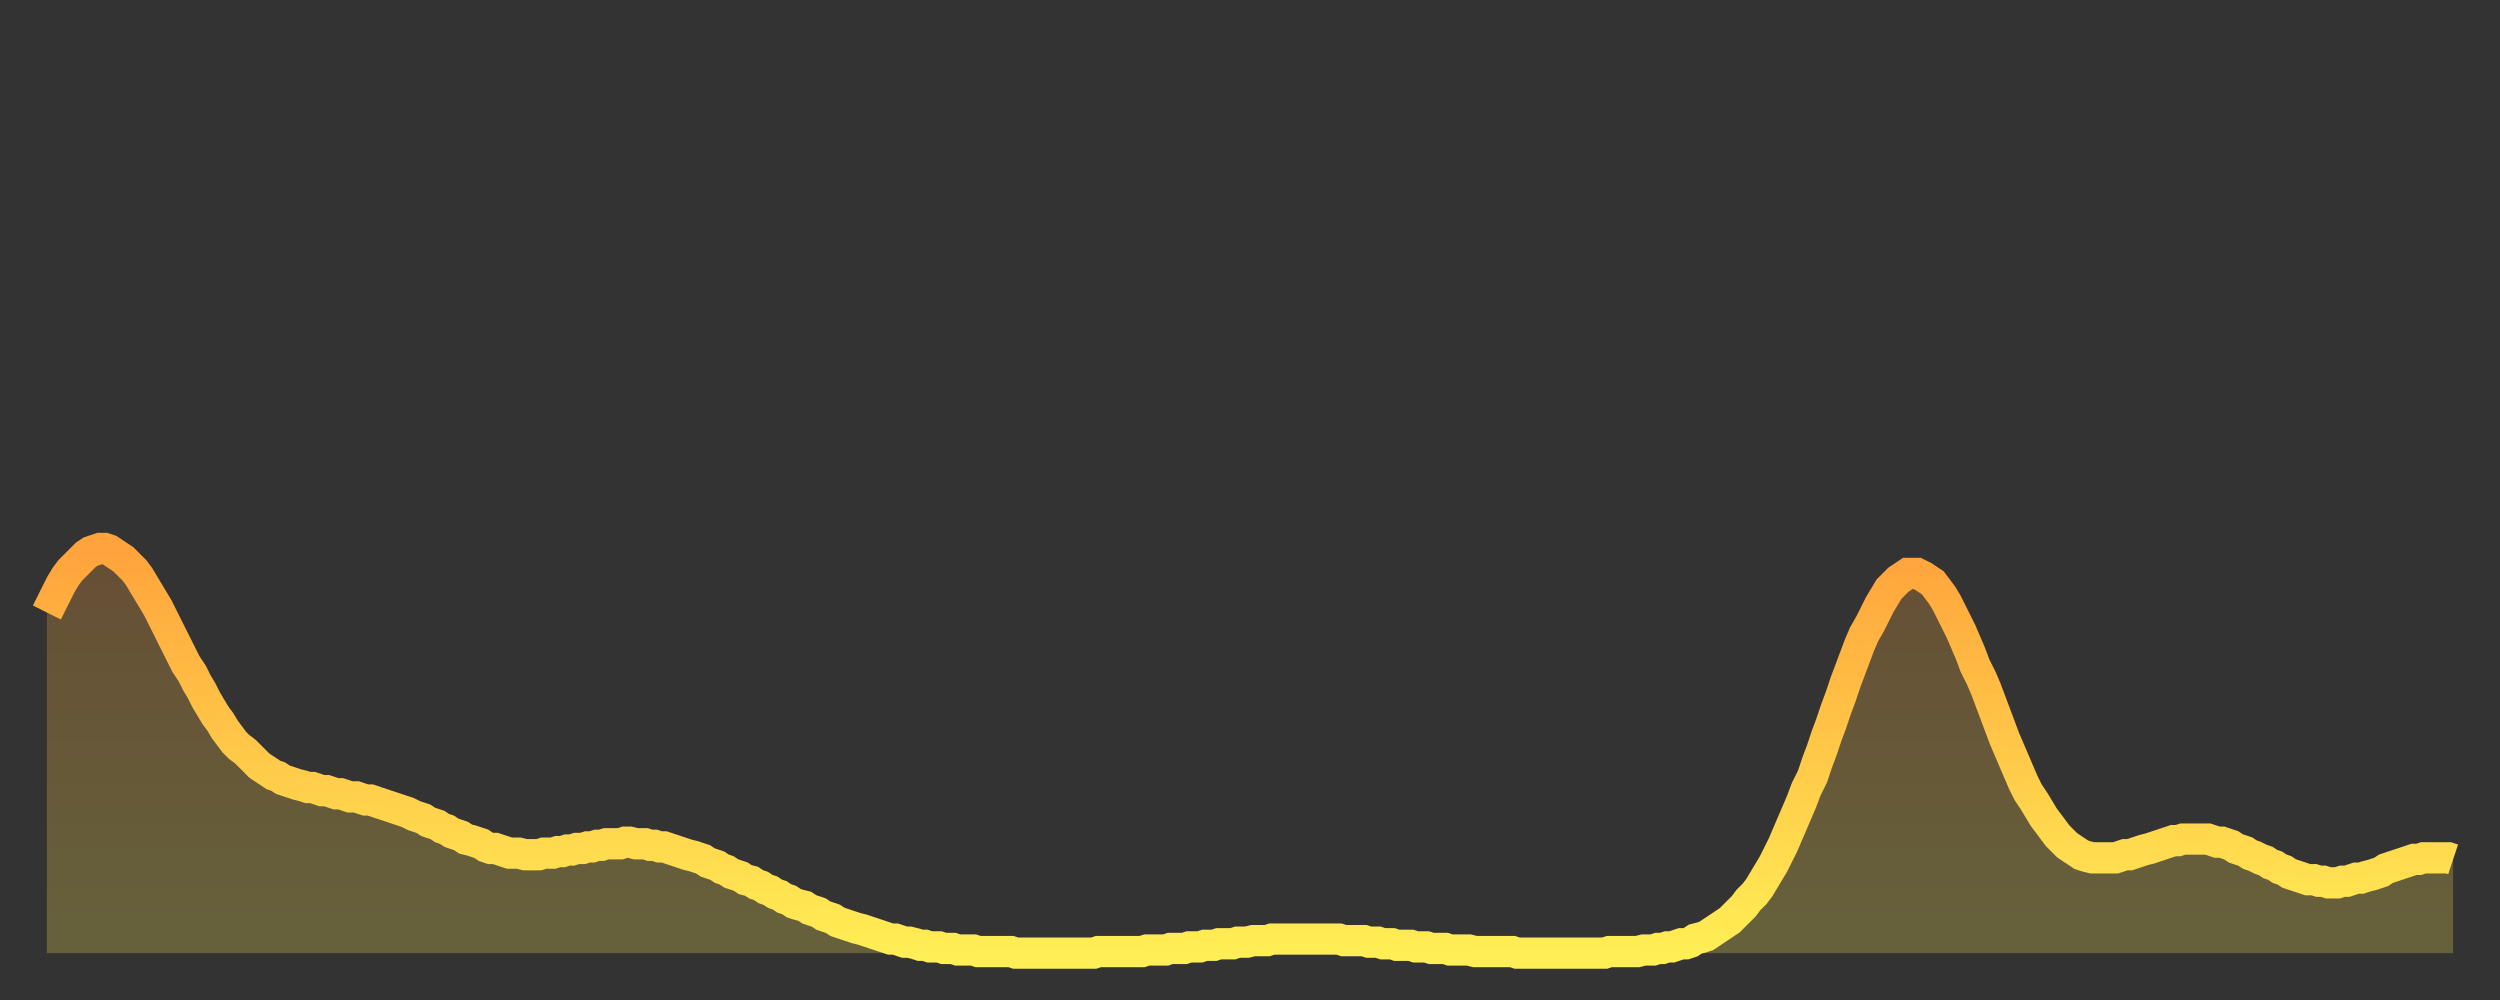 <?xml version="1.0" encoding="utf-8" ?>
<svg baseProfile="full" height="64" version="1.1" width="160" xmlns="http://www.w3.org/2000/svg" xmlns:ev="http://www.w3.org/2001/xml-events" xmlns:xlink="http://www.w3.org/1999/xlink"><rect width="100%" height="100%" fill="#333333" stroke="none"/><defs><linearGradient id="id419578" x1="0" x2="0" y1="0" y2="1"><stop offset="0%" stop-color="#ffa33c" /><stop offset="50%" stop-color="#ffc848" /><stop offset="100%" stop-color="#ffee55" /></linearGradient></defs><g transform="translate(3,3)"><g><path d="M 0.0 36.2 L 0.3 35.6 0.6 35.0 0.9 34.4 1.2 33.9 1.5 33.5 1.9 33.1 2.2 32.8 2.5 32.5 2.8 32.3 3.1 32.2 3.4 32.1 3.7 32.1 4.0 32.2 4.3 32.4 4.6 32.6 4.9 32.8 5.2 33.1 5.6 33.5 5.9 33.9 6.2 34.4 6.5 34.9 6.8 35.4 7.1 35.9 7.4 36.5 7.7 37.1 8.0 37.7 8.3 38.3 8.6 38.9 8.9 39.5 9.3 40.1 9.6 40.7 9.9 41.2 10.2 41.8 10.5 42.3 10.8 42.8 11.1 43.2 11.4 43.7 11.7 44.1 12.0 44.5 12.3 44.8 12.7 45.1 13.0 45.4 13.3 45.7 13.6 46.0 13.9 46.2 14.2 46.4 14.5 46.6 14.8 46.7 15.1 46.9 15.4 47.0 15.7 47.1 16.0 47.2 16.4 47.3 16.7 47.4 17.0 47.4 17.3 47.5 17.6 47.6 17.9 47.6 18.2 47.7 18.5 47.8 18.8 47.8 19.1 47.9 19.4 48.0 19.8 48.0 20.1 48.1 20.4 48.2 20.7 48.2 21.0 48.3 21.3 48.4 21.6 48.5 21.9 48.6 22.2 48.7 22.5 48.8 22.8 48.9 23.1 49.0 23.5 49.2 23.8 49.3 24.1 49.4 24.4 49.6 24.7 49.7 25.0 49.8 25.3 50.0 25.6 50.1 25.9 50.3 26.2 50.4 26.5 50.5 26.8 50.7 27.2 50.8 27.5 50.9 27.8 51.0 28.1 51.2 28.4 51.3 28.7 51.3 29.0 51.4 29.3 51.5 29.6 51.6 29.9 51.6 30.2 51.6 30.6 51.7 30.9 51.7 31.2 51.7 31.5 51.7 31.8 51.6 32.1 51.6 32.4 51.6 32.7 51.5 33.0 51.5 33.3 51.4 33.6 51.4 33.9 51.3 34.3 51.3 34.6 51.2 34.9 51.2 35.2 51.1 35.5 51.1 35.8 51.0 36.1 51.0 36.4 51.0 36.7 51.0 37.0 50.9 37.3 50.9 37.7 51.0 38.0 51.0 38.3 51.0 38.6 51.1 38.9 51.1 39.2 51.2 39.5 51.2 39.8 51.3 40.1 51.4 40.4 51.5 40.7 51.6 41.0 51.7 41.4 51.8 41.7 51.9 42.0 52.0 42.3 52.2 42.6 52.3 42.9 52.4 43.2 52.6 43.5 52.7 43.8 52.9 44.1 53.0 44.4 53.1 44.7 53.3 45.1 53.4 45.4 53.6 45.7 53.7 46.0 53.9 46.3 54.0 46.6 54.2 46.9 54.3 47.2 54.5 47.5 54.6 47.8 54.8 48.1 54.9 48.5 55.0 48.8 55.2 49.1 55.3 49.4 55.4 49.7 55.6 50.0 55.7 50.3 55.8 50.6 56.0 50.9 56.1 51.2 56.2 51.5 56.3 51.8 56.4 52.2 56.5 52.5 56.6 52.8 56.7 53.1 56.8 53.4 56.9 53.7 57.0 54.0 57.1 54.3 57.1 54.6 57.2 54.9 57.3 55.2 57.3 55.6 57.4 55.9 57.5 56.2 57.5 56.5 57.6 56.8 57.6 57.1 57.6 57.4 57.7 57.7 57.7 58.0 57.7 58.3 57.8 58.6 57.8 58.9 57.8 59.3 57.8 59.6 57.9 59.9 57.9 60.2 57.9 60.5 57.9 60.8 57.9 61.1 57.9 61.4 57.9 61.7 57.9 62.0 58.0 62.3 58.0 62.6 58.0 63.0 58.0 63.3 58.0 63.6 58.0 63.9 58.0 64.2 58.0 64.5 58.0 64.8 58.0 65.1 58.0 65.4 58.0 65.7 58.0 66.0 58.0 66.4 58.0 66.7 58.0 67.0 58.0 67.3 57.9 67.6 57.9 67.9 57.9 68.2 57.9 68.5 57.9 68.8 57.9 69.1 57.9 69.4 57.9 69.7 57.9 70.1 57.9 70.4 57.8 70.7 57.8 71.0 57.8 71.3 57.8 71.6 57.8 71.9 57.7 72.2 57.7 72.5 57.7 72.8 57.7 73.1 57.6 73.5 57.6 73.8 57.6 74.1 57.5 74.4 57.5 74.7 57.5 75.0 57.4 75.3 57.4 75.6 57.4 75.9 57.4 76.2 57.3 76.5 57.3 76.8 57.3 77.2 57.2 77.5 57.2 77.8 57.2 78.1 57.2 78.4 57.1 78.7 57.1 79.0 57.1 79.3 57.1 79.6 57.1 79.9 57.1 80.2 57.1 80.5 57.1 80.9 57.1 81.2 57.1 81.5 57.1 81.8 57.1 82.1 57.1 82.4 57.1 82.7 57.1 83.0 57.2 83.3 57.2 83.6 57.2 83.9 57.2 84.3 57.2 84.6 57.3 84.9 57.3 85.2 57.3 85.5 57.4 85.8 57.4 86.1 57.4 86.4 57.5 86.7 57.5 87.0 57.5 87.3 57.5 87.6 57.6 88.0 57.6 88.3 57.6 88.6 57.7 88.9 57.7 89.2 57.7 89.5 57.7 89.8 57.8 90.1 57.8 90.4 57.8 90.7 57.8 91.0 57.8 91.4 57.9 91.7 57.9 92.0 57.9 92.3 57.9 92.6 57.9 92.9 57.9 93.2 57.9 93.5 57.9 93.8 57.9 94.1 58.0 94.4 58.0 94.7 58.0 95.1 58.0 95.4 58.0 95.7 58.0 96.0 58.0 96.3 58.0 96.6 58.0 96.9 58.0 97.2 58.0 97.5 58.0 97.8 58.0 98.1 58.0 98.4 58.0 98.8 58.0 99.1 58.0 99.4 58.0 99.7 58.0 100.0 57.9 100.3 57.9 100.6 57.9 100.9 57.9 101.2 57.9 101.5 57.9 101.8 57.9 102.2 57.8 102.5 57.8 102.8 57.8 103.1 57.7 103.4 57.7 103.7 57.6 104.0 57.6 104.3 57.5 104.6 57.4 104.9 57.4 105.2 57.3 105.5 57.1 105.9 57.0 106.2 56.9 106.5 56.7 106.8 56.5 107.1 56.3 107.4 56.1 107.7 55.9 108.0 55.6 108.3 55.3 108.6 55.0 108.9 54.6 109.3 54.2 109.6 53.8 109.9 53.3 110.2 52.8 110.5 52.3 110.8 51.7 111.1 51.1 111.4 50.4 111.7 49.7 112.0 49.0 112.3 48.3 112.6 47.5 113.0 46.7 113.3 45.8 113.6 45.0 113.9 44.1 114.2 43.3 114.5 42.4 114.8 41.6 115.1 40.7 115.4 39.9 115.7 39.1 116.0 38.3 116.3 37.6 116.7 36.9 117.0 36.3 117.3 35.7 117.6 35.2 117.9 34.7 118.2 34.4 118.5 34.1 118.8 33.9 119.1 33.7 119.4 33.7 119.7 33.7 120.1 33.9 120.4 34.1 120.7 34.3 121.0 34.7 121.3 35.1 121.6 35.6 121.9 36.2 122.2 36.8 122.5 37.4 122.8 38.1 123.1 38.8 123.4 39.6 123.8 40.4 124.1 41.1 124.4 41.9 124.7 42.7 125.0 43.5 125.3 44.3 125.6 45.0 125.9 45.7 126.2 46.4 126.5 47.1 126.8 47.7 127.2 48.3 127.5 48.8 127.8 49.3 128.1 49.7 128.4 50.1 128.7 50.5 129.0 50.8 129.3 51.1 129.6 51.3 129.9 51.5 130.2 51.7 130.5 51.8 130.9 51.9 131.2 51.9 131.5 51.9 131.8 51.9 132.1 51.9 132.4 51.9 132.7 51.8 133.0 51.7 133.3 51.7 133.6 51.6 133.9 51.5 134.2 51.4 134.6 51.3 134.9 51.2 135.2 51.1 135.5 51.0 135.8 50.9 136.1 50.8 136.4 50.8 136.7 50.7 137.0 50.7 137.3 50.7 137.6 50.7 138.0 50.7 138.3 50.7 138.6 50.8 138.9 50.9 139.2 50.9 139.5 51.0 139.8 51.1 140.1 51.3 140.4 51.4 140.7 51.5 141.0 51.7 141.3 51.8 141.7 52.0 142.0 52.1 142.3 52.3 142.6 52.4 142.9 52.6 143.2 52.7 143.5 52.9 143.8 53.0 144.1 53.1 144.4 53.2 144.7 53.3 145.1 53.3 145.4 53.4 145.7 53.4 146.0 53.5 146.3 53.5 146.6 53.5 146.9 53.4 147.2 53.4 147.5 53.3 147.8 53.2 148.1 53.2 148.4 53.1 148.8 53.0 149.1 52.9 149.4 52.8 149.7 52.6 150.0 52.5 150.3 52.4 150.6 52.3 150.9 52.2 151.2 52.1 151.5 52.0 151.8 52.0 152.1 51.9 152.5 51.9 152.8 51.9 153.1 51.9 153.4 51.9 153.7 51.9 154.0 52.0" fill="none" id="graph-curve" opacity="1" stroke="url(#id419578)" stroke-width="2" /><path d="M 0 58 L 0.0 36.2 0.3 35.6 0.6 35.0 0.9 34.4 1.2 33.9 1.5 33.5 1.9 33.1 2.2 32.8 2.5 32.5 2.8 32.3 3.1 32.2 3.4 32.1 3.7 32.1 4.0 32.2 4.3 32.4 4.6 32.6 4.9 32.8 5.2 33.1 5.6 33.5 5.9 33.9 6.2 34.4 6.5 34.9 6.8 35.4 7.1 35.9 7.4 36.5 7.7 37.1 8.0 37.7 8.3 38.3 8.6 38.9 8.9 39.5 9.3 40.1 9.6 40.7 9.9 41.2 10.2 41.8 10.5 42.3 10.8 42.8 11.1 43.2 11.4 43.7 11.7 44.1 12.0 44.5 12.3 44.8 12.7 45.1 13.0 45.4 13.3 45.7 13.6 46.0 13.9 46.2 14.2 46.4 14.5 46.6 14.8 46.7 15.1 46.9 15.4 47.0 15.7 47.1 16.0 47.2 16.4 47.3 16.7 47.4 17.0 47.4 17.3 47.5 17.6 47.6 17.9 47.6 18.2 47.7 18.5 47.8 18.8 47.8 19.1 47.9 19.4 48.0 19.8 48.0 20.1 48.1 20.4 48.2 20.7 48.2 21.0 48.3 21.3 48.4 21.6 48.5 21.9 48.6 22.2 48.7 22.5 48.8 22.8 48.9 23.1 49.0 23.5 49.2 23.8 49.3 24.1 49.4 24.4 49.6 24.7 49.7 25.0 49.8 25.3 50.0 25.6 50.1 25.9 50.3 26.2 50.4 26.5 50.5 26.8 50.7 27.2 50.8 27.5 50.9 27.8 51.0 28.1 51.2 28.4 51.3 28.7 51.3 29.0 51.4 29.3 51.5 29.6 51.6 29.9 51.6 30.2 51.6 30.6 51.7 30.9 51.7 31.2 51.7 31.5 51.7 31.8 51.6 32.1 51.6 32.4 51.6 32.7 51.5 33.0 51.5 33.3 51.4 33.6 51.4 33.9 51.3 34.3 51.3 34.6 51.2 34.9 51.2 35.2 51.1 35.5 51.1 35.8 51.0 36.1 51.0 36.4 51.0 36.7 51.0 37.0 50.9 37.3 50.9 37.7 51.0 38.0 51.0 38.3 51.0 38.6 51.1 38.9 51.1 39.2 51.2 39.5 51.2 39.8 51.3 40.1 51.4 40.4 51.5 40.7 51.6 41.0 51.7 41.4 51.8 41.7 51.9 42.0 52.0 42.3 52.2 42.6 52.3 42.9 52.4 43.2 52.6 43.5 52.7 43.8 52.9 44.1 53.0 44.4 53.1 44.7 53.3 45.1 53.4 45.4 53.6 45.7 53.7 46.0 53.9 46.3 54.0 46.6 54.2 46.9 54.3 47.2 54.5 47.5 54.6 47.8 54.8 48.1 54.9 48.5 55.0 48.8 55.2 49.1 55.3 49.4 55.4 49.7 55.6 50.0 55.7 50.3 55.8 50.6 56.0 50.9 56.1 51.2 56.2 51.5 56.3 51.8 56.4 52.2 56.5 52.5 56.6 52.8 56.7 53.1 56.8 53.4 56.9 53.7 57.0 54.0 57.1 54.3 57.1 54.6 57.2 54.9 57.3 55.2 57.3 55.6 57.4 55.9 57.5 56.2 57.5 56.5 57.6 56.8 57.6 57.1 57.6 57.4 57.7 57.7 57.7 58.0 57.7 58.3 57.8 58.6 57.8 58.9 57.8 59.3 57.8 59.6 57.9 59.9 57.9 60.2 57.9 60.5 57.9 60.8 57.9 61.1 57.9 61.4 57.9 61.7 57.9 62.0 58.0 62.3 58.0 62.6 58.0 63.0 58.0 63.3 58.0 63.6 58.0 63.9 58.0 64.2 58.0 64.5 58.0 64.8 58.0 65.1 58.0 65.4 58.0 65.7 58.0 66.0 58.0 66.4 58.0 66.7 58.0 67.0 58.0 67.3 57.9 67.6 57.9 67.9 57.9 68.2 57.9 68.5 57.9 68.8 57.9 69.1 57.9 69.4 57.9 69.7 57.9 70.1 57.9 70.4 57.8 70.7 57.8 71.0 57.8 71.3 57.8 71.6 57.8 71.9 57.7 72.2 57.7 72.5 57.7 72.8 57.7 73.1 57.6 73.5 57.6 73.8 57.6 74.1 57.5 74.4 57.5 74.7 57.5 75.0 57.4 75.3 57.4 75.6 57.4 75.9 57.4 76.2 57.3 76.5 57.3 76.8 57.3 77.2 57.2 77.5 57.2 77.8 57.2 78.1 57.2 78.4 57.1 78.7 57.1 79.0 57.1 79.3 57.1 79.6 57.1 79.9 57.1 80.2 57.1 80.5 57.1 80.9 57.1 81.2 57.1 81.5 57.1 81.8 57.1 82.1 57.1 82.4 57.1 82.7 57.1 83.0 57.2 83.3 57.2 83.6 57.2 83.9 57.2 84.3 57.2 84.6 57.3 84.9 57.3 85.2 57.3 85.5 57.4 85.8 57.4 86.1 57.4 86.4 57.5 86.7 57.5 87.0 57.5 87.3 57.5 87.6 57.6 88.0 57.6 88.3 57.6 88.6 57.7 88.9 57.7 89.2 57.7 89.5 57.7 89.8 57.8 90.1 57.8 90.4 57.8 90.7 57.8 91.0 57.8 91.4 57.9 91.7 57.9 92.0 57.9 92.3 57.9 92.6 57.9 92.9 57.9 93.2 57.9 93.5 57.9 93.8 57.9 94.1 58.0 94.4 58.0 94.7 58.0 95.1 58.0 95.4 58.0 95.7 58.0 96.0 58.0 96.3 58.0 96.6 58.0 96.9 58.0 97.2 58.0 97.5 58.0 97.8 58.0 98.1 58.0 98.4 58.0 98.8 58.0 99.1 58.0 99.4 58.0 99.7 58.0 100.0 57.9 100.3 57.9 100.6 57.9 100.9 57.9 101.2 57.9 101.5 57.9 101.8 57.9 102.2 57.8 102.5 57.8 102.8 57.8 103.1 57.7 103.4 57.7 103.7 57.6 104.0 57.6 104.3 57.5 104.6 57.4 104.9 57.4 105.2 57.3 105.5 57.1 105.9 57.0 106.2 56.9 106.5 56.7 106.8 56.5 107.1 56.3 107.4 56.1 107.7 55.9 108.0 55.6 108.3 55.3 108.6 55.0 108.9 54.6 109.3 54.2 109.6 53.8 109.9 53.3 110.2 52.8 110.5 52.3 110.8 51.7 111.1 51.1 111.4 50.4 111.7 49.7 112.0 49.0 112.3 48.3 112.6 47.5 113.0 46.7 113.3 45.8 113.6 45.0 113.9 44.1 114.2 43.3 114.5 42.4 114.8 41.6 115.1 40.7 115.4 39.9 115.7 39.1 116.0 38.3 116.3 37.6 116.7 36.9 117.0 36.3 117.3 35.7 117.6 35.2 117.9 34.7 118.2 34.4 118.5 34.1 118.8 33.9 119.1 33.7 119.4 33.7 119.7 33.7 120.1 33.9 120.4 34.1 120.7 34.3 121.0 34.7 121.3 35.1 121.6 35.6 121.9 36.2 122.2 36.8 122.5 37.4 122.8 38.1 123.1 38.8 123.4 39.6 123.8 40.4 124.1 41.1 124.4 41.9 124.7 42.7 125.0 43.5 125.3 44.3 125.6 45.0 125.9 45.7 126.2 46.4 126.5 47.1 126.8 47.7 127.2 48.3 127.5 48.8 127.8 49.3 128.1 49.7 128.4 50.1 128.7 50.5 129.0 50.8 129.3 51.1 129.6 51.3 129.9 51.5 130.2 51.7 130.5 51.8 130.9 51.9 131.2 51.9 131.5 51.9 131.8 51.9 132.1 51.9 132.4 51.9 132.7 51.8 133.0 51.7 133.3 51.7 133.6 51.6 133.9 51.5 134.2 51.4 134.6 51.3 134.9 51.2 135.2 51.1 135.5 51.0 135.8 50.9 136.1 50.8 136.4 50.8 136.7 50.7 137.0 50.7 137.3 50.7 137.6 50.7 138.0 50.7 138.3 50.7 138.6 50.8 138.9 50.9 139.2 50.9 139.5 51.0 139.8 51.1 140.1 51.3 140.4 51.4 140.7 51.5 141.0 51.7 141.3 51.8 141.7 52.0 142.0 52.1 142.3 52.3 142.6 52.4 142.9 52.6 143.2 52.7 143.5 52.9 143.8 53.0 144.1 53.1 144.4 53.2 144.7 53.3 145.1 53.3 145.4 53.4 145.7 53.4 146.0 53.5 146.3 53.5 146.6 53.5 146.9 53.4 147.2 53.4 147.5 53.3 147.8 53.2 148.1 53.2 148.4 53.1 148.8 53.0 149.1 52.9 149.4 52.8 149.7 52.6 150.0 52.5 150.3 52.4 150.6 52.3 150.9 52.2 151.2 52.1 151.5 52.0 151.8 52.0 152.1 51.9 152.5 51.9 152.8 51.9 153.1 51.9 153.4 51.9 153.7 51.9 154.0 52.0 154 58" fill="url(#id419578)" fill-opacity=".25" id="graph-shadow" /></g></g></svg>